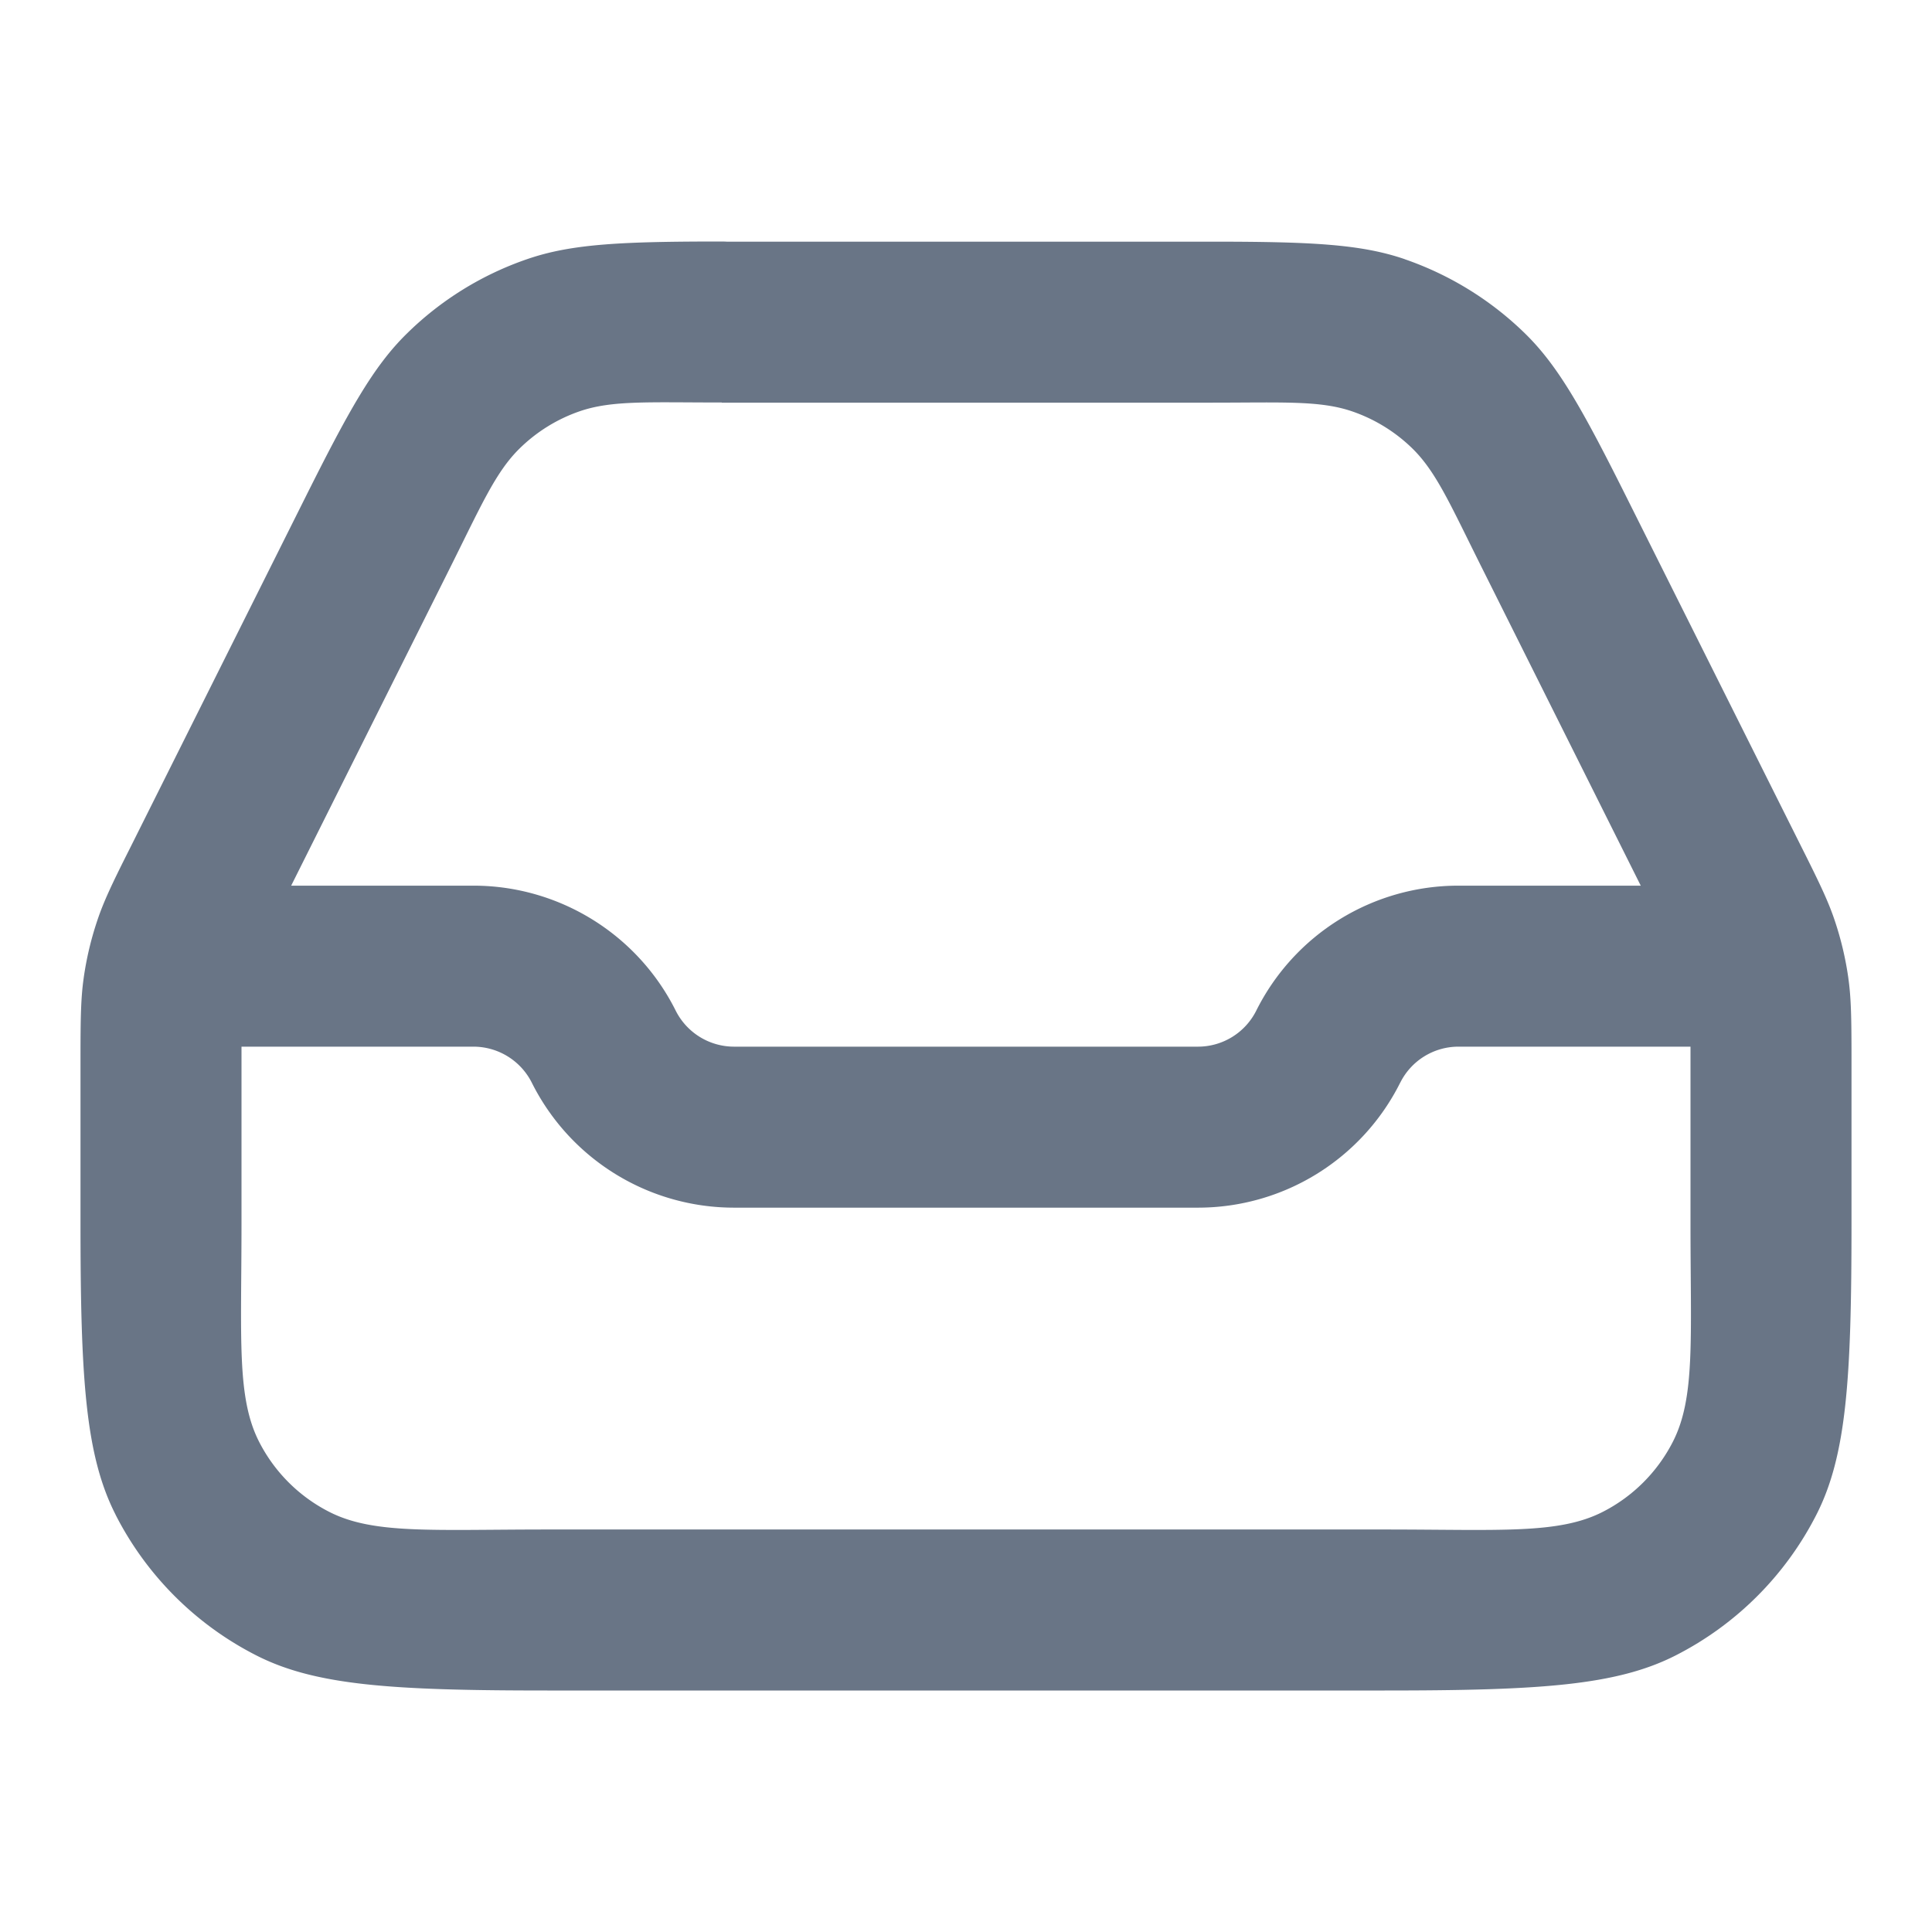 <svg xmlns="http://www.w3.org/2000/svg" xml:space="preserve" fill-rule="evenodd" stroke-linejoin="round" stroke-miterlimit="2" clip-rule="evenodd" viewBox="0 0 24 24" width="24" height="24"><path fill="#697586" d="M9.028 3.002A1.243 1.243 0 0 0 8.967 3c-1.246 0-1.867.029-2.418.219a3.965 3.965 0 0 0-1.495.925c-.415.407-.718.948-1.275 2.063L1.613 10.54c-.222.44-.327.663-.404.894a3.98 3.98 0 0 0-.17.719v.001c-.034.24-.039.487-.039.979V15.2c0 1.924.061 2.88.436 3.616v.001a3.994 3.994 0 0 0 1.748 1.747C3.92 20.939 4.875 21 6.8 21h10.4c1.925 0 2.88-.061 3.616-.436a3.996 3.996 0 0 0 1.748-1.748c.375-.736.436-1.691.436-3.616v-2.067c0-.492-.005-.739-.039-.98v-.002a4 4 0 0 0-.171-.721c-.077-.229-.183-.453-.403-.891l-2.166-4.331c-.557-1.115-.859-1.657-1.276-2.065l-.001-.001a4.008 4.008 0 0 0-1.494-.922l-.001-.001c-.55-.188-1.171-.217-2.416-.217H9.028ZM3 13.002V15.2c0 1.436-.061 2.16.218 2.709.192.377.498.682.874.873.549.279 1.272.218 2.708.218h10.4c1.436 0 2.159.061 2.708-.218.376-.191.682-.497.874-.874.279-.549.218-1.272.218-2.708V13.002h-2.882a.808.808 0 0 0-.723.446l-.001.001a2.809 2.809 0 0 1-2.512 1.553H9.118a2.809 2.809 0 0 1-2.512-1.553.812.812 0 0 0-.724-.447H3ZM8.965 5c-.907 0-1.363-.029-1.764.109a1.99 1.99 0 0 0-.745.461l-.001.001c-.303.297-.481.717-.888 1.53l-1.95 3.901h2.265c1.062 0 2.037.602 2.512 1.553a.812.812 0 0 0 .724.447h5.764a.81.81 0 0 0 .723-.446 2.806 2.806 0 0 1 2.513-1.554h2.264l-1.949-3.9c-.407-.812-.584-1.233-.888-1.531a2 2 0 0 0-.746-.46c-.401-.138-.858-.109-1.766-.109H8.967L8.965 5Z"/></svg>